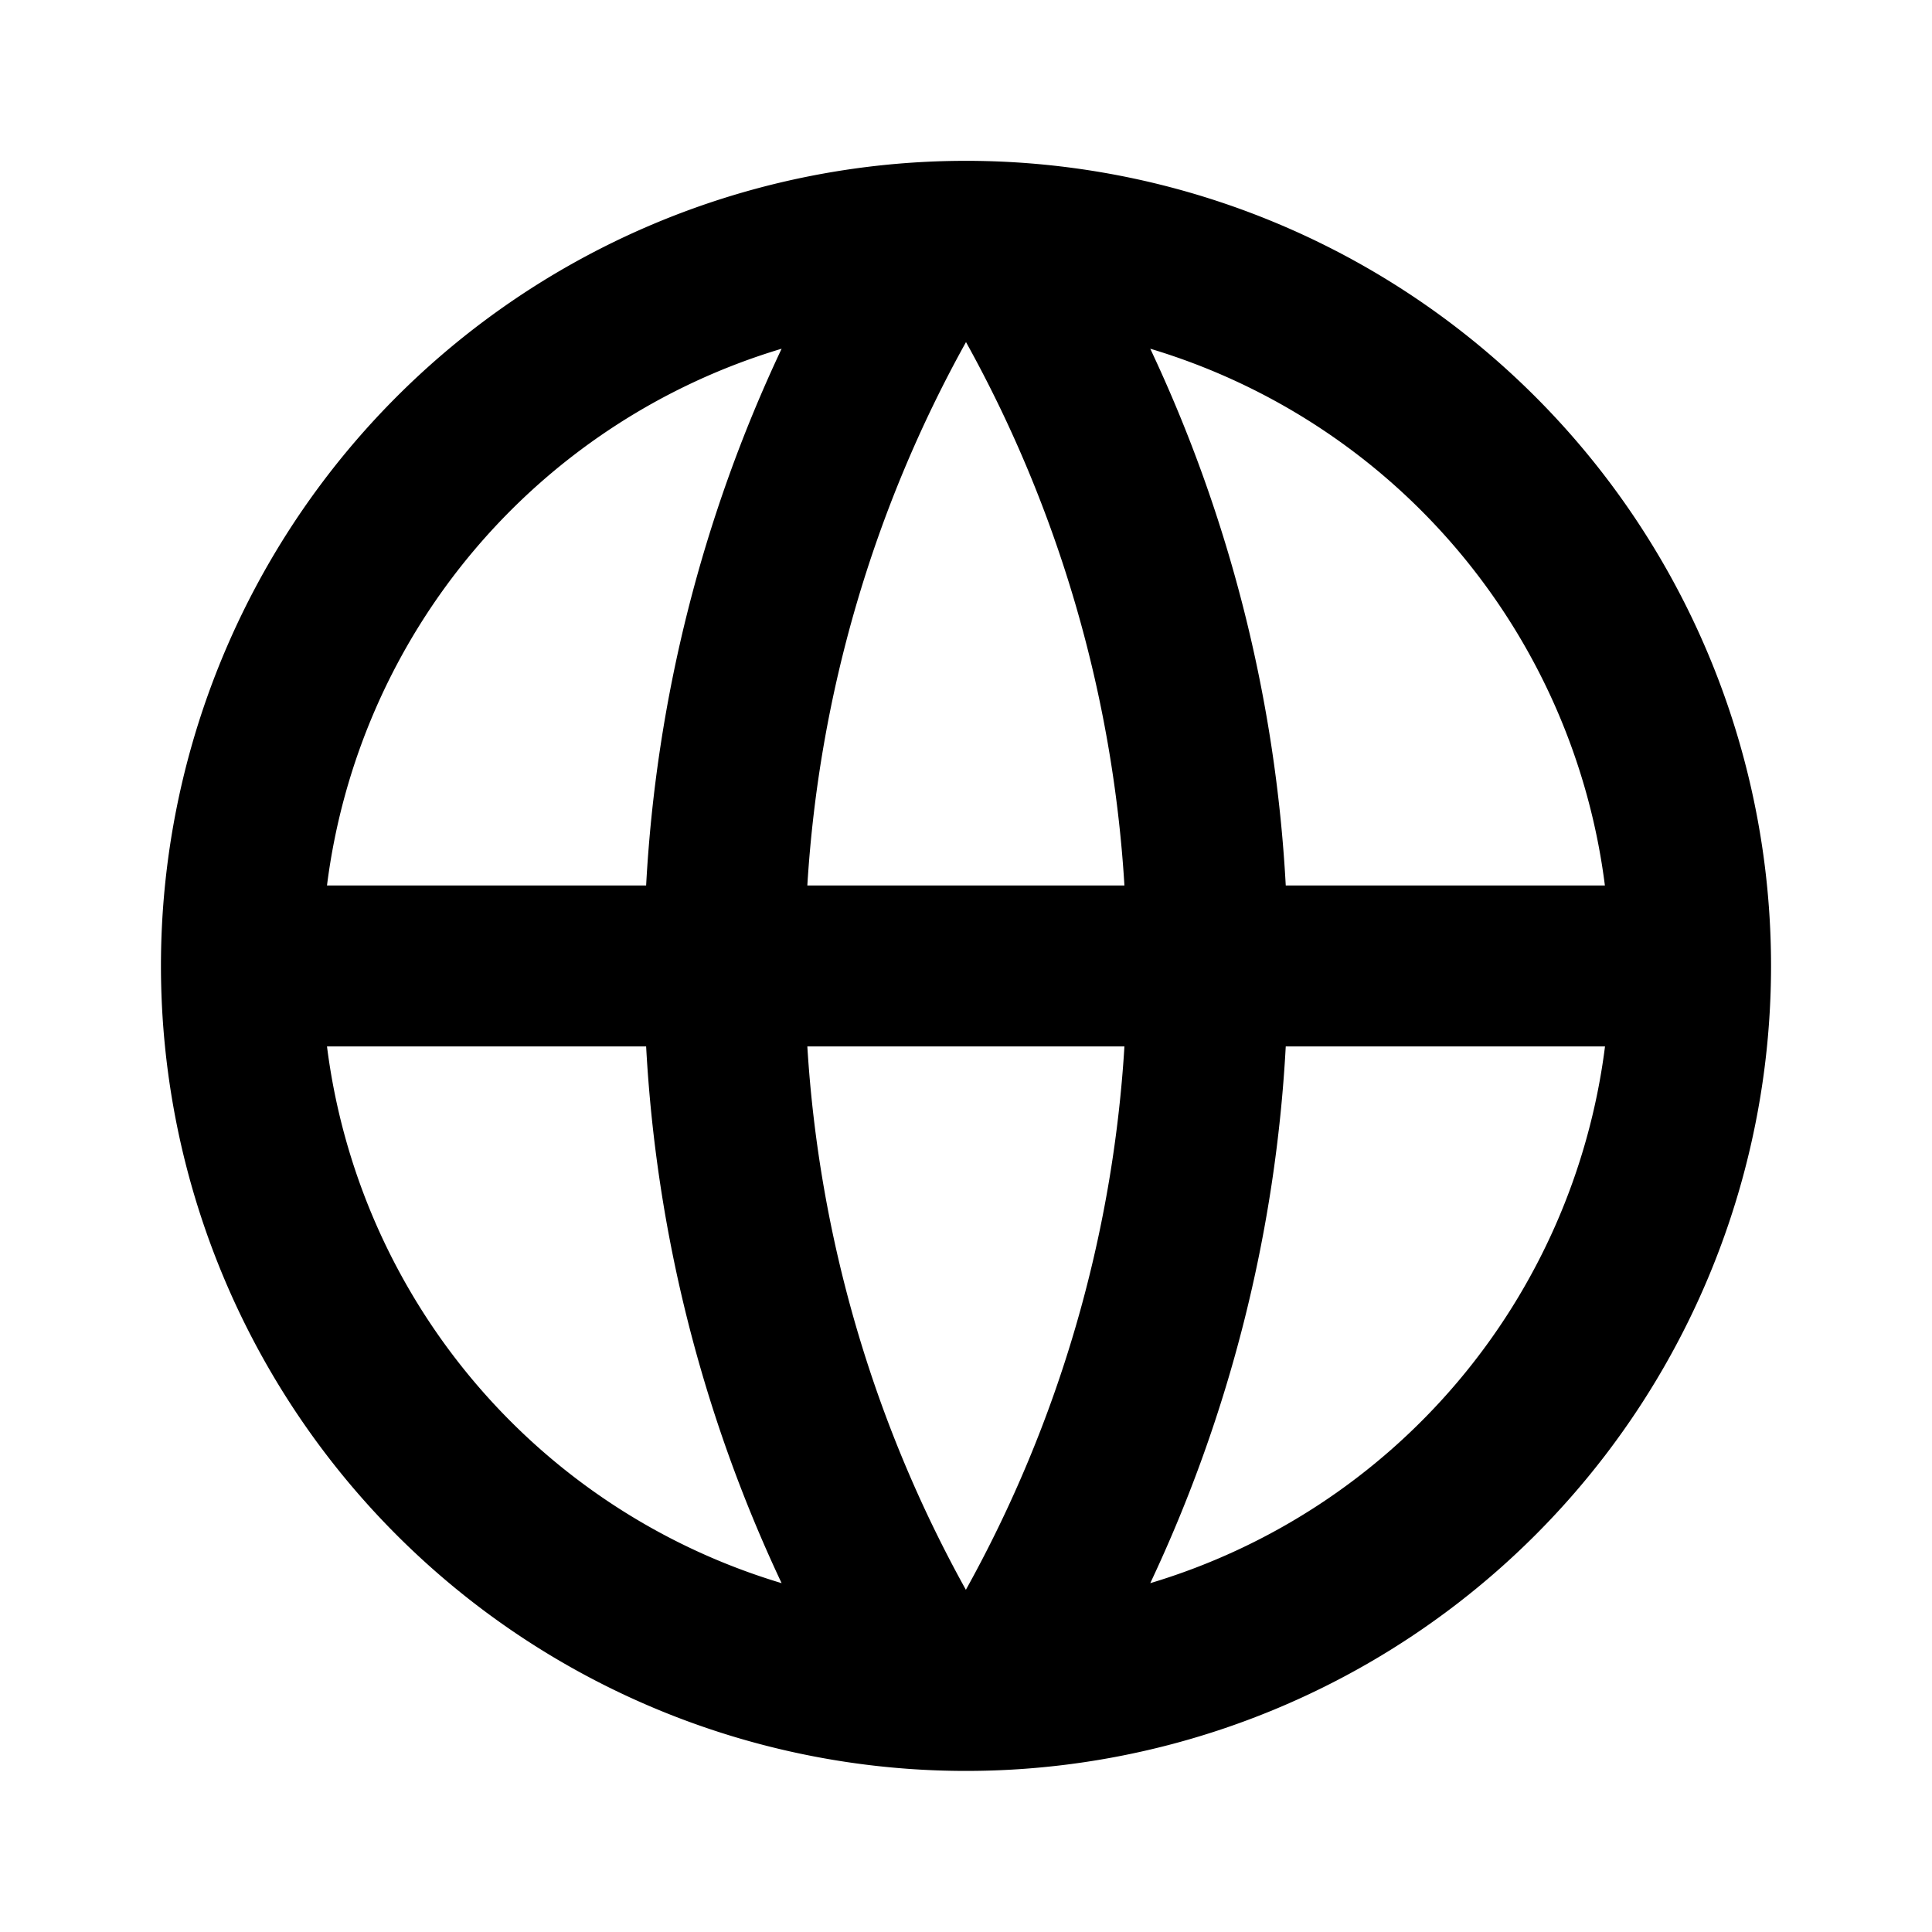 <svg id="Group_24"
     data-name="Group 24"
     xmlns="http://www.w3.org/2000/svg"
     width="16"
     height="16"
     viewBox="0 0 16 16">
    <path id="Path_55"
          data-name="Path 55"
          d="M0,0H16V16H0Z"
          fill="none"/>
    <path id="Path_56"
          data-name="Path 56"
          d="M8.667,15.333a6.667,6.667,0,1,1,6.667-6.667A6.667,6.667,0,0,1,8.667,15.333ZM7.14,13.778A11.933,11.933,0,0,1,6.018,9.333H3.375A5.339,5.339,0,0,0,7.14,13.778Zm.213-4.445a10.61,10.61,0,0,0,1.313,4.5,10.6,10.6,0,0,0,1.313-4.5H7.353Zm6.605,0H11.315a11.933,11.933,0,0,1-1.122,4.445A5.339,5.339,0,0,0,13.959,9.333ZM3.375,8H6.018A11.933,11.933,0,0,1,7.14,3.555,5.339,5.339,0,0,0,3.375,8ZM7.354,8H9.979A10.6,10.6,0,0,0,8.667,3.5,10.6,10.6,0,0,0,7.353,8Zm2.839-4.445A11.933,11.933,0,0,1,11.315,8h2.643a5.339,5.339,0,0,0-3.765-4.445Z"
          transform="translate(-0.667 -0.667)"/>
</svg>